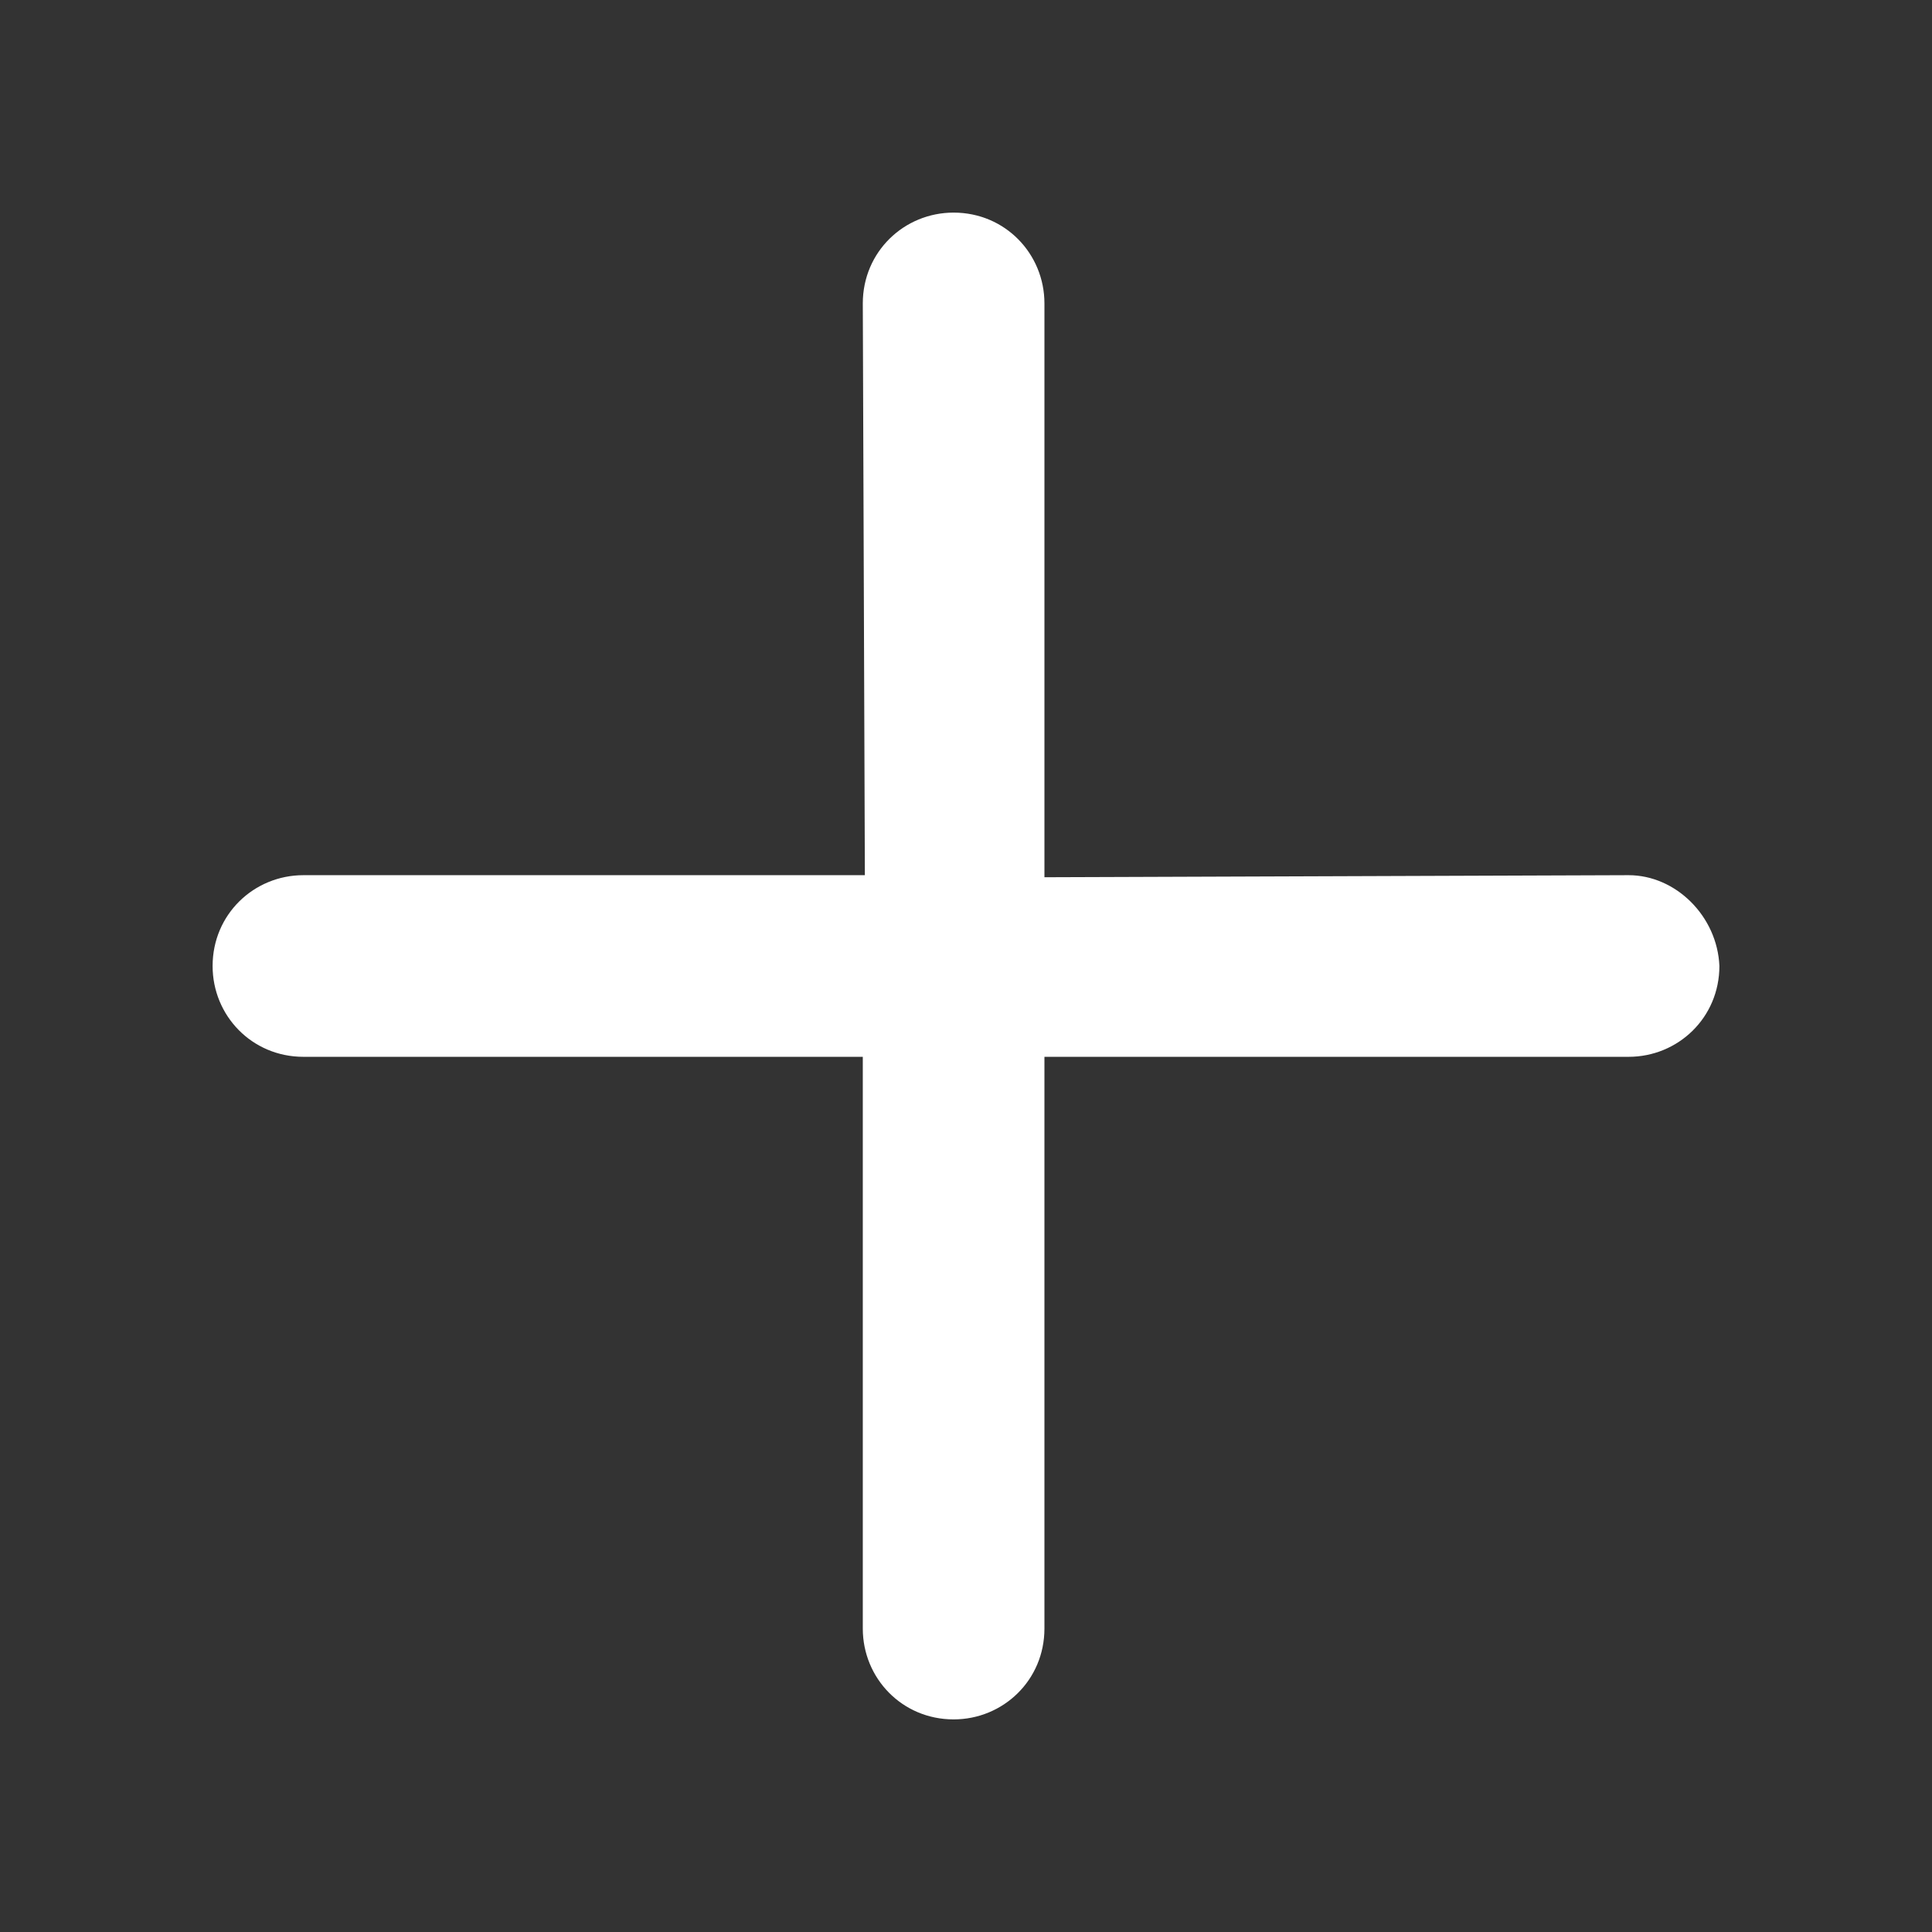 <?xml version="1.0" encoding="utf-8"?>
<!-- Generator: Adobe Illustrator 28.3.0, SVG Export Plug-In . SVG Version: 6.00 Build 0)  -->
<svg version="1.1" id="Capa_1" xmlns="http://www.w3.org/2000/svg" xmlns:xlink="http://www.w3.org/1999/xlink" x="0px" y="0px"
	 viewBox="0 0 93.6 93.6" style="enable-background:new 0 0 93.6 93.6;" xml:space="preserve">
<rect x="0" y="0" width="93.6" height="93.6" fill="#333333" stroke="none"/>
<style type="text/css">
	.st0{fill:#FFFFFF;}
</style>
<g>
	<path class="st0" d="M78.9,42.4l-28.3,0.1V14.7c0-2.4-1.9-4.4-4.4-4.4c-2.4,0-4.4,1.9-4.4,4.4l0.1,27.7H14.7
		c-2.4,0-4.4,1.9-4.4,4.4c0,2.4,1.9,4.4,4.4,4.4h27.1v27.7c0,2.4,1.9,4.4,4.4,4.4c2.4,0,4.4-1.9,4.4-4.4V51.2h28.3
		c2.4,0,4.4-1.9,4.4-4.4C83.2,44.4,81.2,42.4,78.9,42.4z"/>
</g>
</svg>
